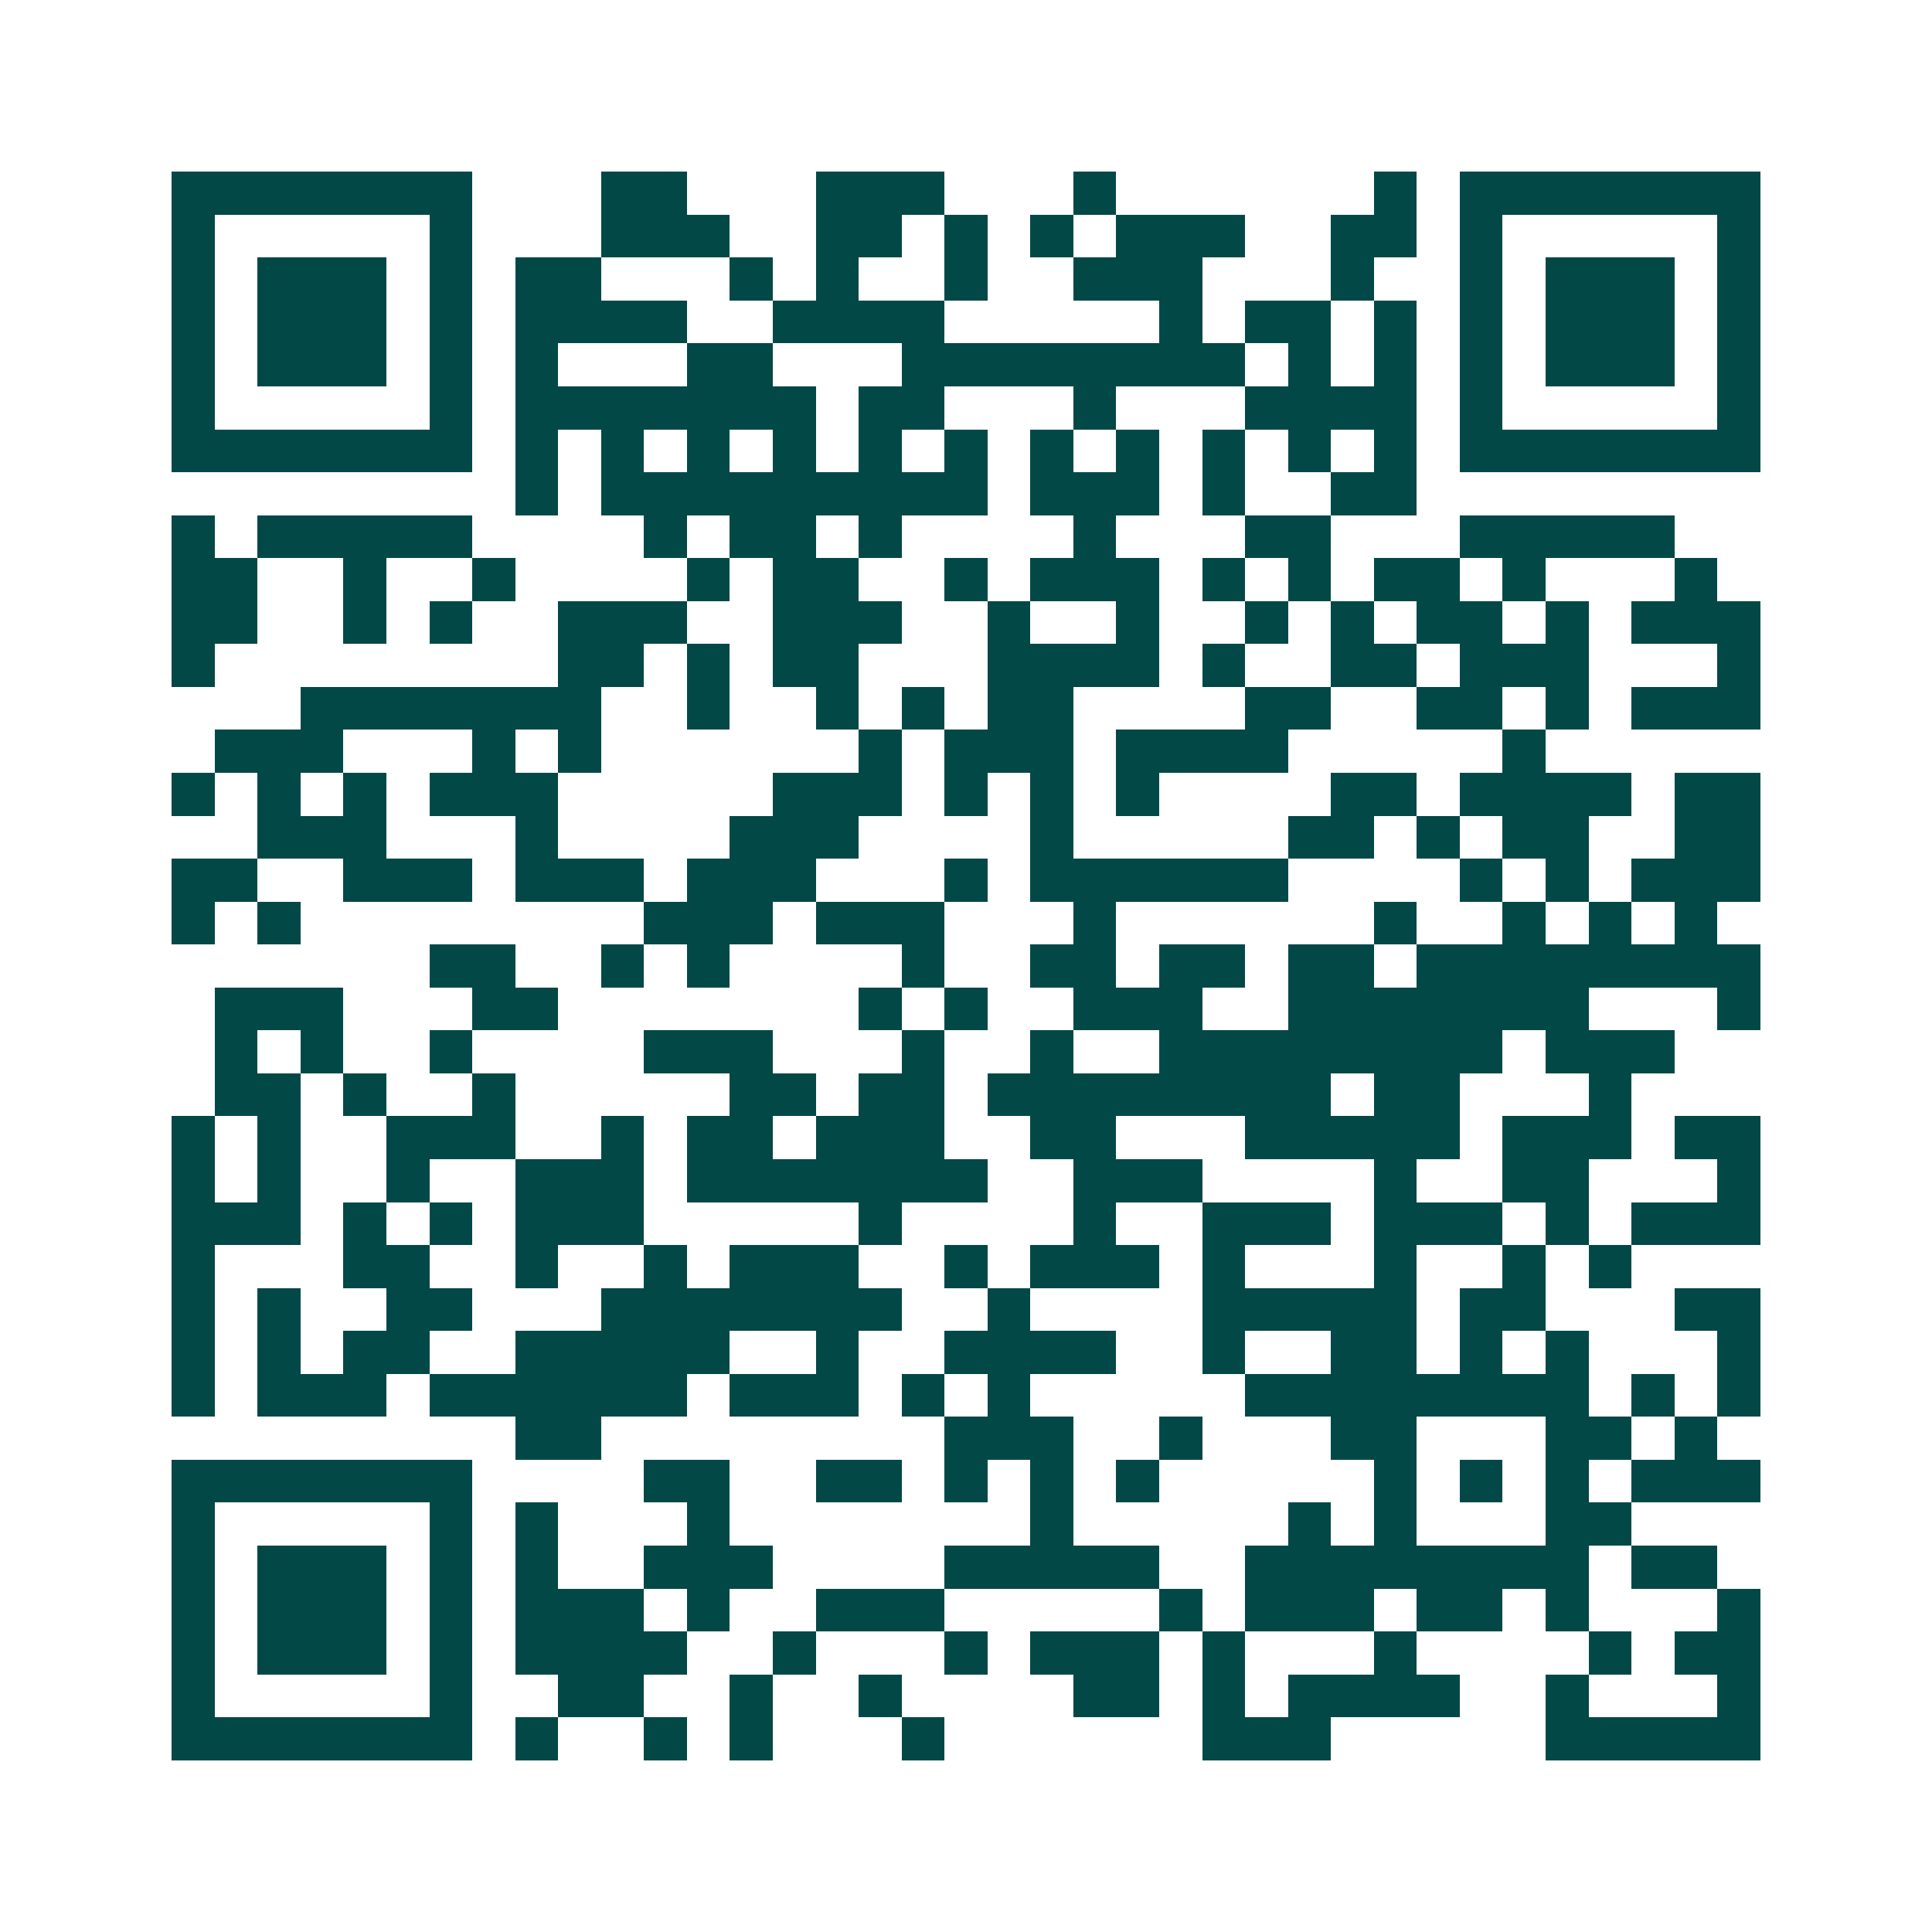 <svg xmlns="http://www.w3.org/2000/svg" width="200" height="200" viewBox="0 0 45 45" shape-rendering="crispEdges"><path fill="#ffffff" d="M0 0h45v45H0z"/><path stroke="#014847" d="M4 4.5h7m3 0h2m3 0h3m3 0h1m6 0h1m1 0h7M4 5.5h1m5 0h1m3 0h3m2 0h2m1 0h1m1 0h1m1 0h3m2 0h2m1 0h1m5 0h1M4 6.5h1m1 0h3m1 0h1m1 0h2m3 0h1m1 0h1m2 0h1m2 0h3m3 0h1m2 0h1m1 0h3m1 0h1M4 7.5h1m1 0h3m1 0h1m1 0h4m2 0h4m5 0h1m1 0h2m1 0h1m1 0h1m1 0h3m1 0h1M4 8.5h1m1 0h3m1 0h1m1 0h1m3 0h2m3 0h8m1 0h1m1 0h1m1 0h1m1 0h3m1 0h1M4 9.5h1m5 0h1m1 0h7m1 0h2m3 0h1m3 0h4m1 0h1m5 0h1M4 10.5h7m1 0h1m1 0h1m1 0h1m1 0h1m1 0h1m1 0h1m1 0h1m1 0h1m1 0h1m1 0h1m1 0h1m1 0h7M12 11.5h1m1 0h9m1 0h3m1 0h1m2 0h2M4 12.5h1m1 0h5m4 0h1m1 0h2m1 0h1m4 0h1m3 0h2m3 0h5M4 13.5h2m2 0h1m2 0h1m4 0h1m1 0h2m2 0h1m1 0h3m1 0h1m1 0h1m1 0h2m1 0h1m3 0h1M4 14.5h2m2 0h1m1 0h1m2 0h3m2 0h3m2 0h1m2 0h1m2 0h1m1 0h1m1 0h2m1 0h1m1 0h3M4 15.5h1m8 0h2m1 0h1m1 0h2m3 0h4m1 0h1m2 0h2m1 0h3m3 0h1M7 16.5h7m2 0h1m2 0h1m1 0h1m1 0h2m4 0h2m2 0h2m1 0h1m1 0h3M5 17.5h3m3 0h1m1 0h1m6 0h1m1 0h3m1 0h4m5 0h1M4 18.5h1m1 0h1m1 0h1m1 0h3m5 0h3m1 0h1m1 0h1m1 0h1m4 0h2m1 0h4m1 0h2M6 19.5h3m3 0h1m4 0h3m4 0h1m5 0h2m1 0h1m1 0h2m2 0h2M4 20.5h2m2 0h3m1 0h3m1 0h3m3 0h1m1 0h6m4 0h1m1 0h1m1 0h3M4 21.5h1m1 0h1m8 0h3m1 0h3m3 0h1m6 0h1m2 0h1m1 0h1m1 0h1M10 22.5h2m2 0h1m1 0h1m4 0h1m2 0h2m1 0h2m1 0h2m1 0h8M5 23.5h3m3 0h2m7 0h1m1 0h1m2 0h3m2 0h7m3 0h1M5 24.5h1m1 0h1m2 0h1m4 0h3m3 0h1m2 0h1m2 0h8m1 0h3M5 25.5h2m1 0h1m2 0h1m5 0h2m1 0h2m1 0h8m1 0h2m3 0h1M4 26.5h1m1 0h1m2 0h3m2 0h1m1 0h2m1 0h3m2 0h2m3 0h5m1 0h3m1 0h2M4 27.5h1m1 0h1m2 0h1m2 0h3m1 0h7m2 0h3m4 0h1m2 0h2m3 0h1M4 28.5h3m1 0h1m1 0h1m1 0h3m5 0h1m4 0h1m2 0h3m1 0h3m1 0h1m1 0h3M4 29.5h1m3 0h2m2 0h1m2 0h1m1 0h3m2 0h1m1 0h3m1 0h1m3 0h1m2 0h1m1 0h1M4 30.5h1m1 0h1m2 0h2m3 0h7m2 0h1m4 0h5m1 0h2m3 0h2M4 31.5h1m1 0h1m1 0h2m2 0h5m2 0h1m2 0h4m2 0h1m2 0h2m1 0h1m1 0h1m3 0h1M4 32.5h1m1 0h3m1 0h6m1 0h3m1 0h1m1 0h1m5 0h8m1 0h1m1 0h1M12 33.5h2m8 0h3m2 0h1m3 0h2m3 0h2m1 0h1M4 34.5h7m4 0h2m2 0h2m1 0h1m1 0h1m1 0h1m5 0h1m1 0h1m1 0h1m1 0h3M4 35.5h1m5 0h1m1 0h1m3 0h1m7 0h1m5 0h1m1 0h1m3 0h2M4 36.5h1m1 0h3m1 0h1m1 0h1m2 0h3m4 0h5m2 0h8m1 0h2M4 37.5h1m1 0h3m1 0h1m1 0h3m1 0h1m2 0h3m5 0h1m1 0h3m1 0h2m1 0h1m3 0h1M4 38.5h1m1 0h3m1 0h1m1 0h4m2 0h1m3 0h1m1 0h3m1 0h1m3 0h1m4 0h1m1 0h2M4 39.5h1m5 0h1m2 0h2m2 0h1m2 0h1m4 0h2m1 0h1m1 0h4m2 0h1m3 0h1M4 40.5h7m1 0h1m2 0h1m1 0h1m3 0h1m6 0h3m5 0h5"/></svg>

